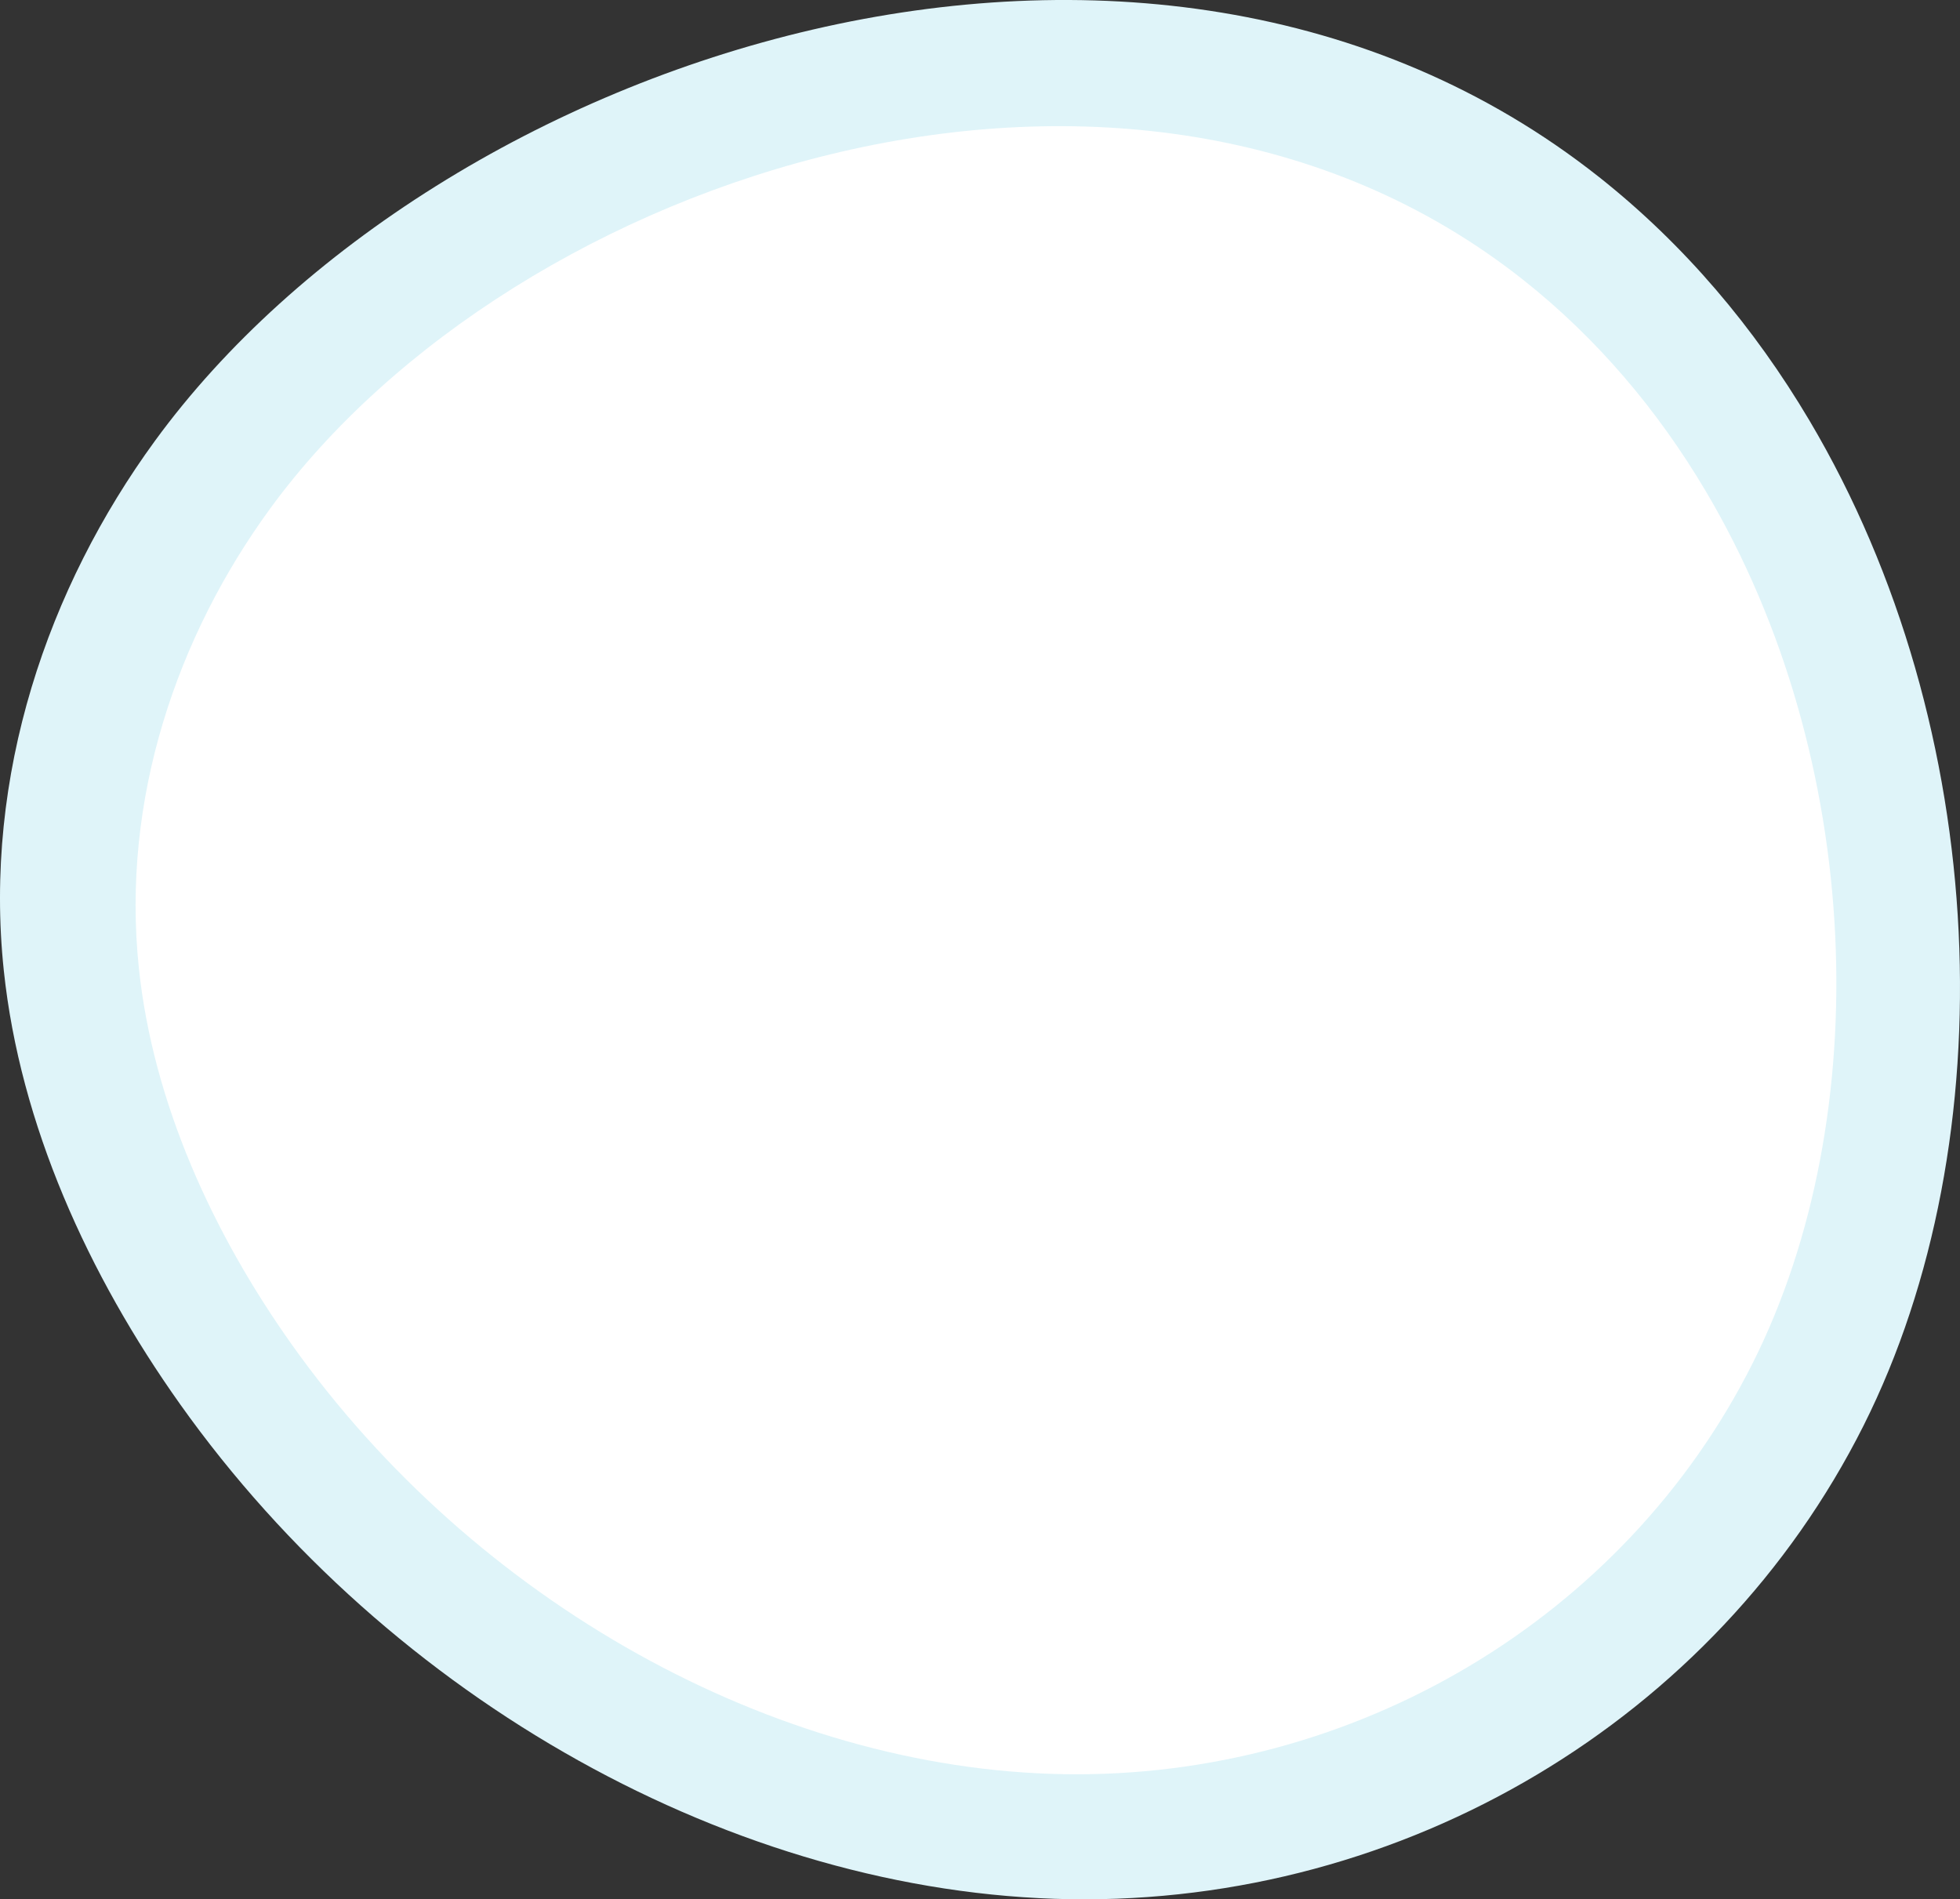 <?xml version="1.0" encoding="utf-8"?>
<!-- Generator: Adobe Illustrator 26.2.1, SVG Export Plug-In . SVG Version: 6.00 Build 0)  -->
<!DOCTYPE svg PUBLIC "-//W3C//DTD SVG 1.1//EN" "http://www.w3.org/Graphics/SVG/1.1/DTD/svg11.dtd">
<svg version="1.1" id="レイヤー_1" xmlns="http://www.w3.org/2000/svg" xmlns:xlink="http://www.w3.org/1999/xlink" x="0px"
	 y="0px" width="268.536px" height="260.201px" viewBox="0 0 268.536 260.201" style="enable-background:new 0 0 268.536 260.201;"
	 xml:space="preserve">
<rect x="0" y="0" width="268.536" height="260.201" fill="#333333" stroke="none"/>
<g>
	<path style="fill:#DFF4F9;" d="M247.893,57.585c25.043,42.238,27.029,98.682,7.436,137.705c-20.274,40.379-62.977,65.644-108.743,64.894
		c-45.766-0.75-93.098-27.272-121.902-67.8C12.051,174.609,2.746,154.012,0.523,132.98c-2.828-26.754,6.052-52.503,20.715-72.594
		c38.637-52.94,135.758-85.238,197.833-36.14C230.782,33.509,240.376,44.908,247.893,57.585z"/>
</g>
<path style="fill:#FFFFFF;" d="M233.683,67.254c21.73,36.651,23.454,85.63,6.452,119.492c-17.592,35.039-54.647,56.962-94.36,56.311
	c-39.713-0.651-80.785-23.665-105.779-58.832C29.034,168.8,20.96,150.927,19.031,132.677c-2.454-23.216,5.251-45.559,17.975-62.992
	c33.527-45.938,117.802-73.964,171.667-31.36C218.836,46.362,227.161,56.253,233.683,67.254z"/>
</svg>
